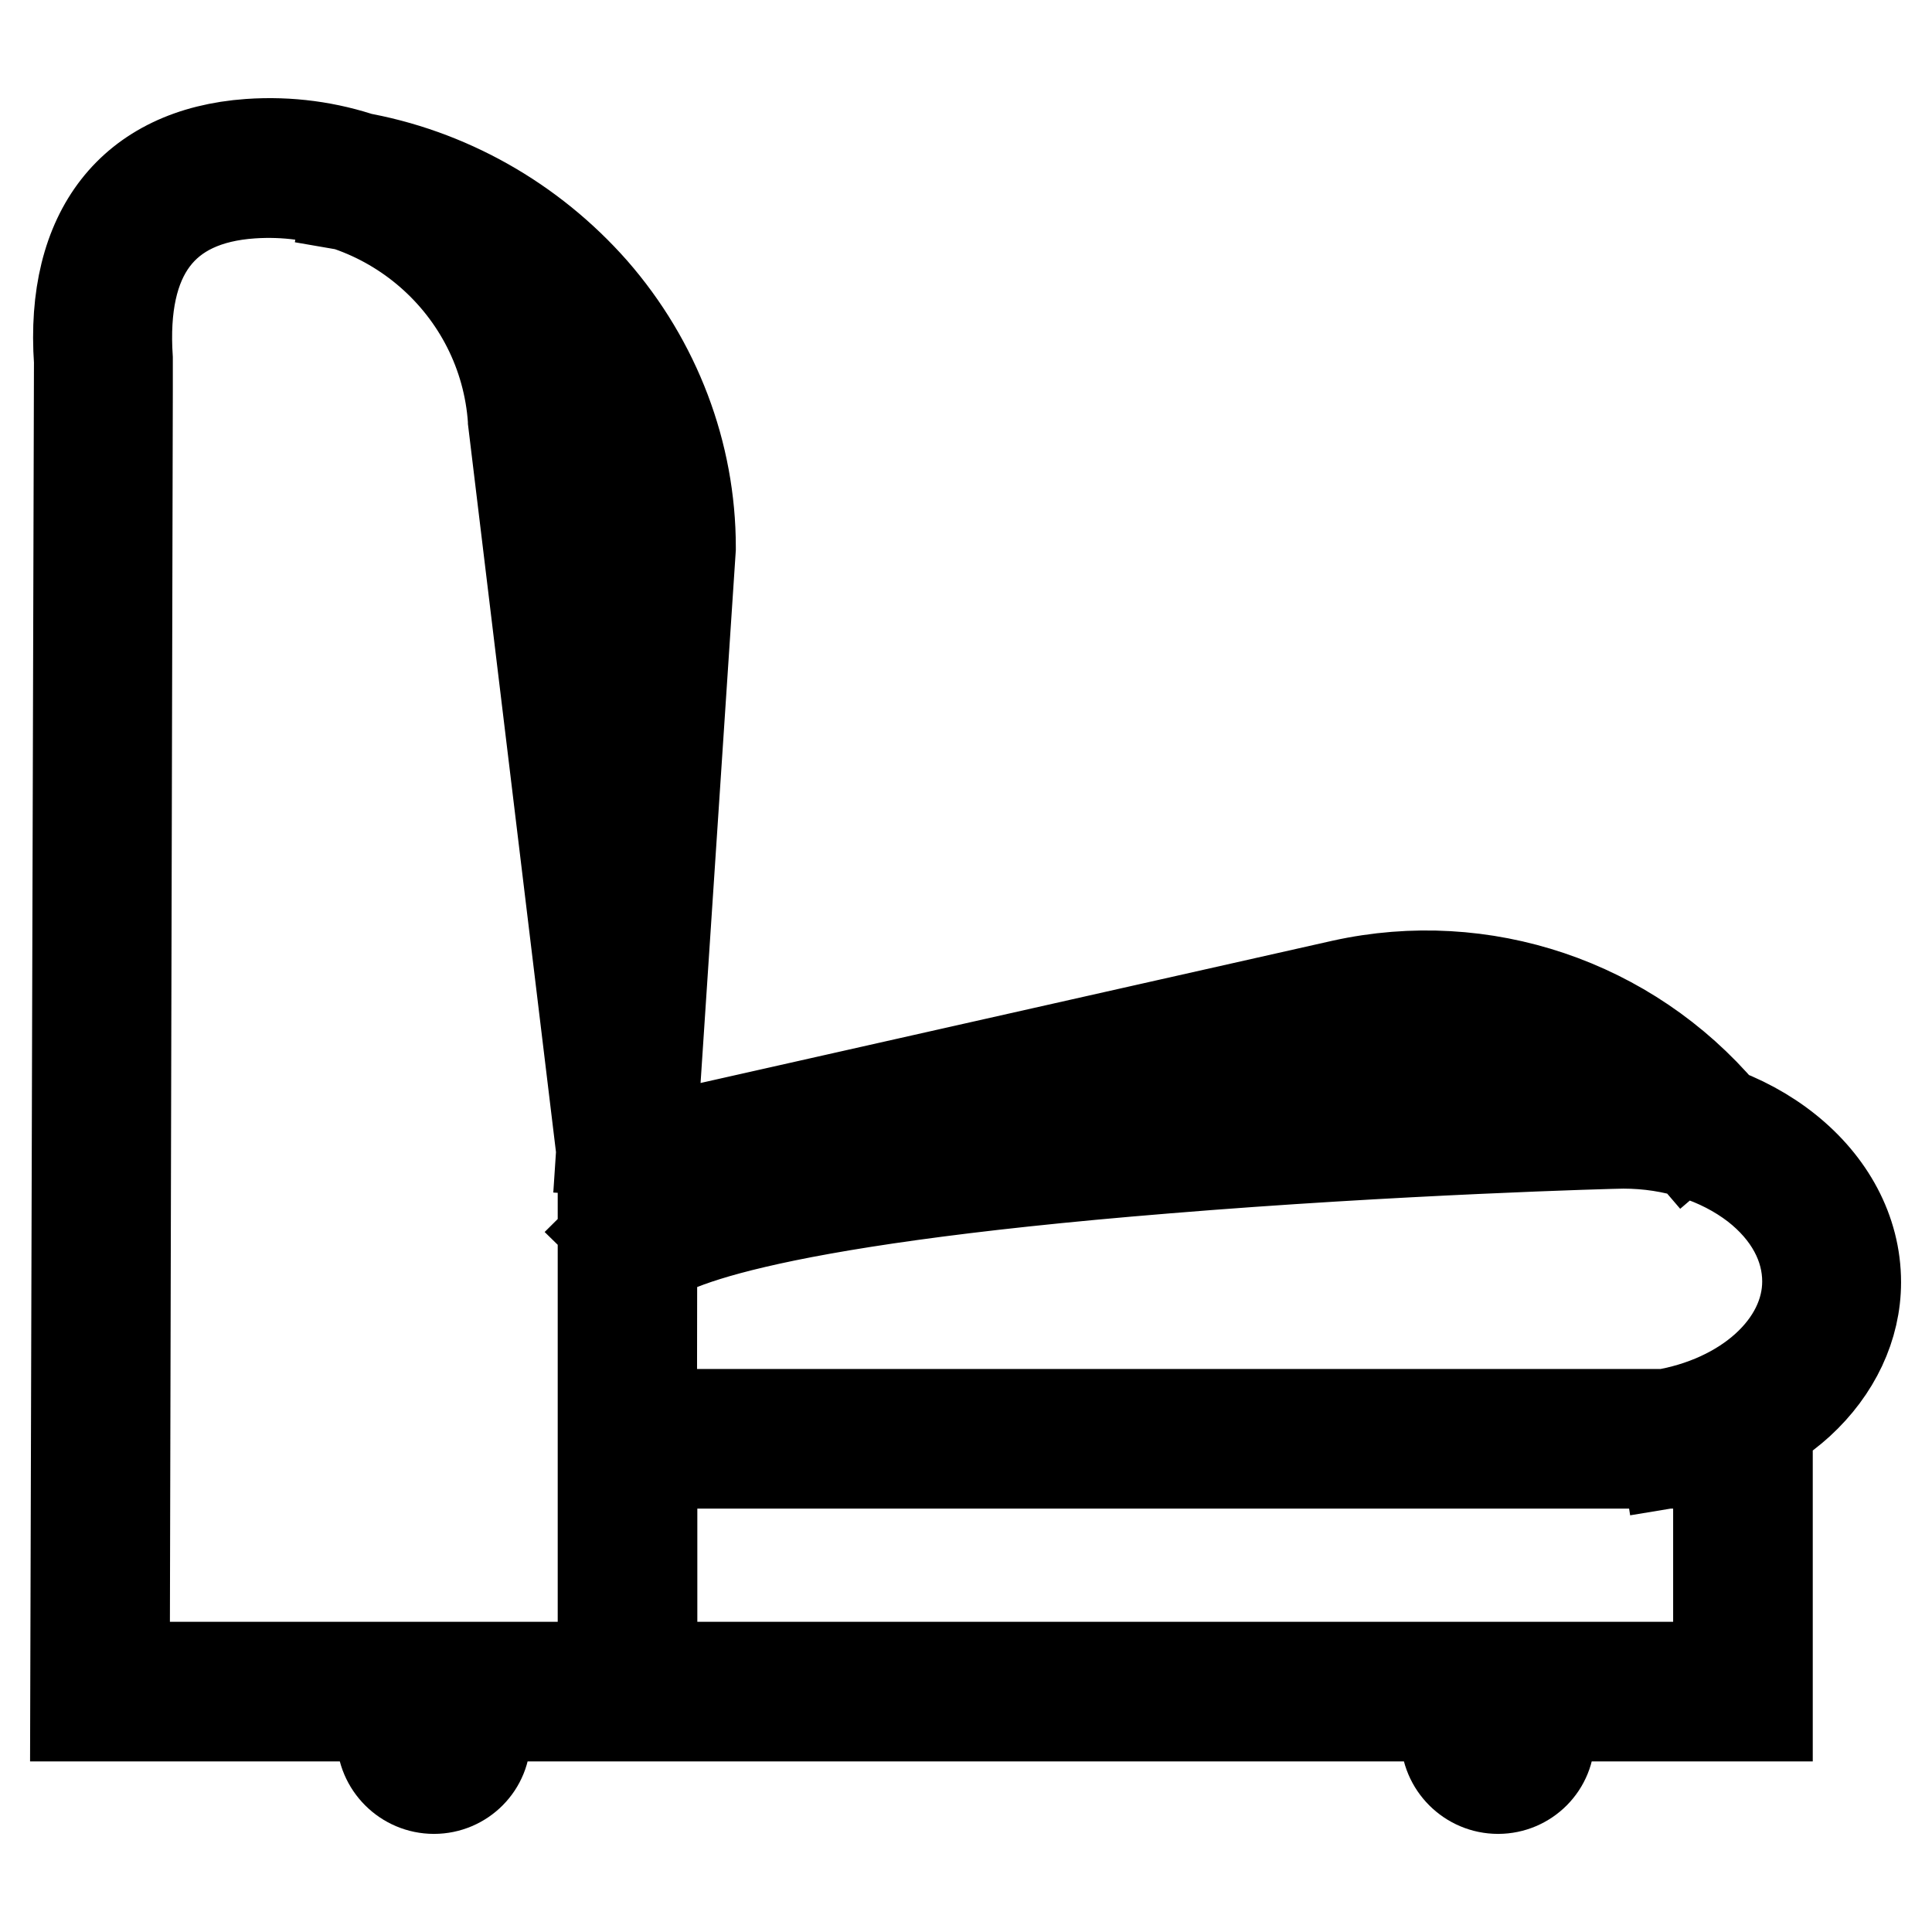 <?xml version="1.0" encoding="utf-8"?>
<!-- Svg Vector Icons : http://www.onlinewebfonts.com/icon -->
<!DOCTYPE svg PUBLIC "-//W3C//DTD SVG 1.1//EN" "http://www.w3.org/Graphics/SVG/1.1/DTD/svg11.dtd">
<svg version="1.1" xmlns="http://www.w3.org/2000/svg" xmlns:xlink="http://www.w3.org/1999/xlink" x="0px" y="0px" viewBox="0 0 256 256" enable-background="new 0 0 256 256" xml:space="preserve">
<g> <path stroke-width="12" fill-opacity="0" stroke="#000000"  d="M57.5,237c-3.8,0-6.9-3.1-6.9-6.9v-7h13.7v7C64.4,233.9,61.3,237,57.5,237z M198.5,237 c-3.8,0-6.9-3.1-6.9-6.9v-7h13.7v7C205.4,233.9,202.3,237,198.5,237z M86.3,227.4H10l0.5-179.5C9.3,30.7,17.5,20.2,33,19.1 c21.4-1.5,40,14.7,41.5,36.1l11.9,98.7L86.3,227.4L86.3,227.4z M16.5,220.9h63.4v-66.7L68,55.8v-0.1c-1.2-17.8-16.7-31.3-34.6-30.1 C21.5,26.4,16,33.8,16.9,47.5v4L16.5,220.9z M86.2,152.8l-6.5-0.4l5.3-80C84.9,50.5,68.2,31,46,27.2l1.1-6.4 c12.2,2.1,23.3,8.4,31.5,17.7c8.3,9.5,12.9,21.6,12.9,34v0.2L86.2,152.8z M234.2,227.4H79.9v-40h150.6c2,0,3.7,1.7,3.7,3.7V227.4z  M86.4,220.9h141.3v-27H86.4V220.9z M221,193.9l-1-6.4c11.3-1.8,19.5-9.2,19.5-17.7c0-4.7-2.4-9.2-6.9-12.7 c-4.7-3.6-10.9-5.6-17.5-5.6c-1.3,0-30.3,0.8-60.6,3.3c-55.4,4.5-66.8,10.5-69.2,12.9l-4.6-4.5c2.4-2.4,7.8-6,28.2-9.5 c11.6-2,26.8-3.8,45-5.3c31-2.5,60.7-3.3,61-3.3h0.1c17,0,30.9,11.1,30.9,24.8c0,5.9-2.7,11.6-7.5,16 C234,189.9,227.8,192.8,221,193.9L221,193.9z M83.8,158.3l-1.4-6.3l95.5-21.5c18.6-4.1,37.9,2.4,50.3,17l-4.9,4.2 c-10.9-12.8-27.7-18.5-44-14.9L83.8,158.3z"/></g>
</svg>